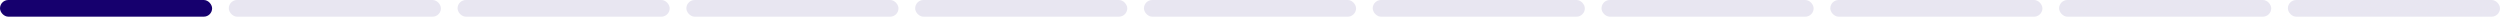 <svg width="600" height="4" viewBox="0 0 600 4" fill="none" xmlns="http://www.w3.org/2000/svg">
<rect width="50.909" height="4" rx="2" fill="#16006E"/>
<rect opacity="0.1" x="54.91" width="50.909" height="4" rx="2" fill="#16006E"/>
<rect opacity="0.1" x="109.816" width="50.909" height="4" rx="2" fill="#16006E"/>
<rect opacity="0.1" x="164.727" width="50.909" height="4" rx="2" fill="#16006E"/>
<rect opacity="0.1" x="219.637" width="50.909" height="4" rx="2" fill="#16006E"/>
<rect opacity="0.1" x="274.547" width="50.909" height="4" rx="2" fill="#16006E"/>
<rect opacity="0.1" x="329.453" width="50.909" height="4" rx="2" fill="#16006E"/>
<rect opacity="0.1" x="384.363" width="50.909" height="4" rx="2" fill="#16006E"/>
<rect opacity="0.1" x="439.273" width="50.909" height="4" rx="2" fill="#16006E"/>
<rect opacity="0.1" x="494.184" width="50.909" height="4" rx="2" fill="#16006E"/>
<rect opacity="0.1" x="549.09" width="50.909" height="4" rx="2" fill="#16006E"/>
</svg>
